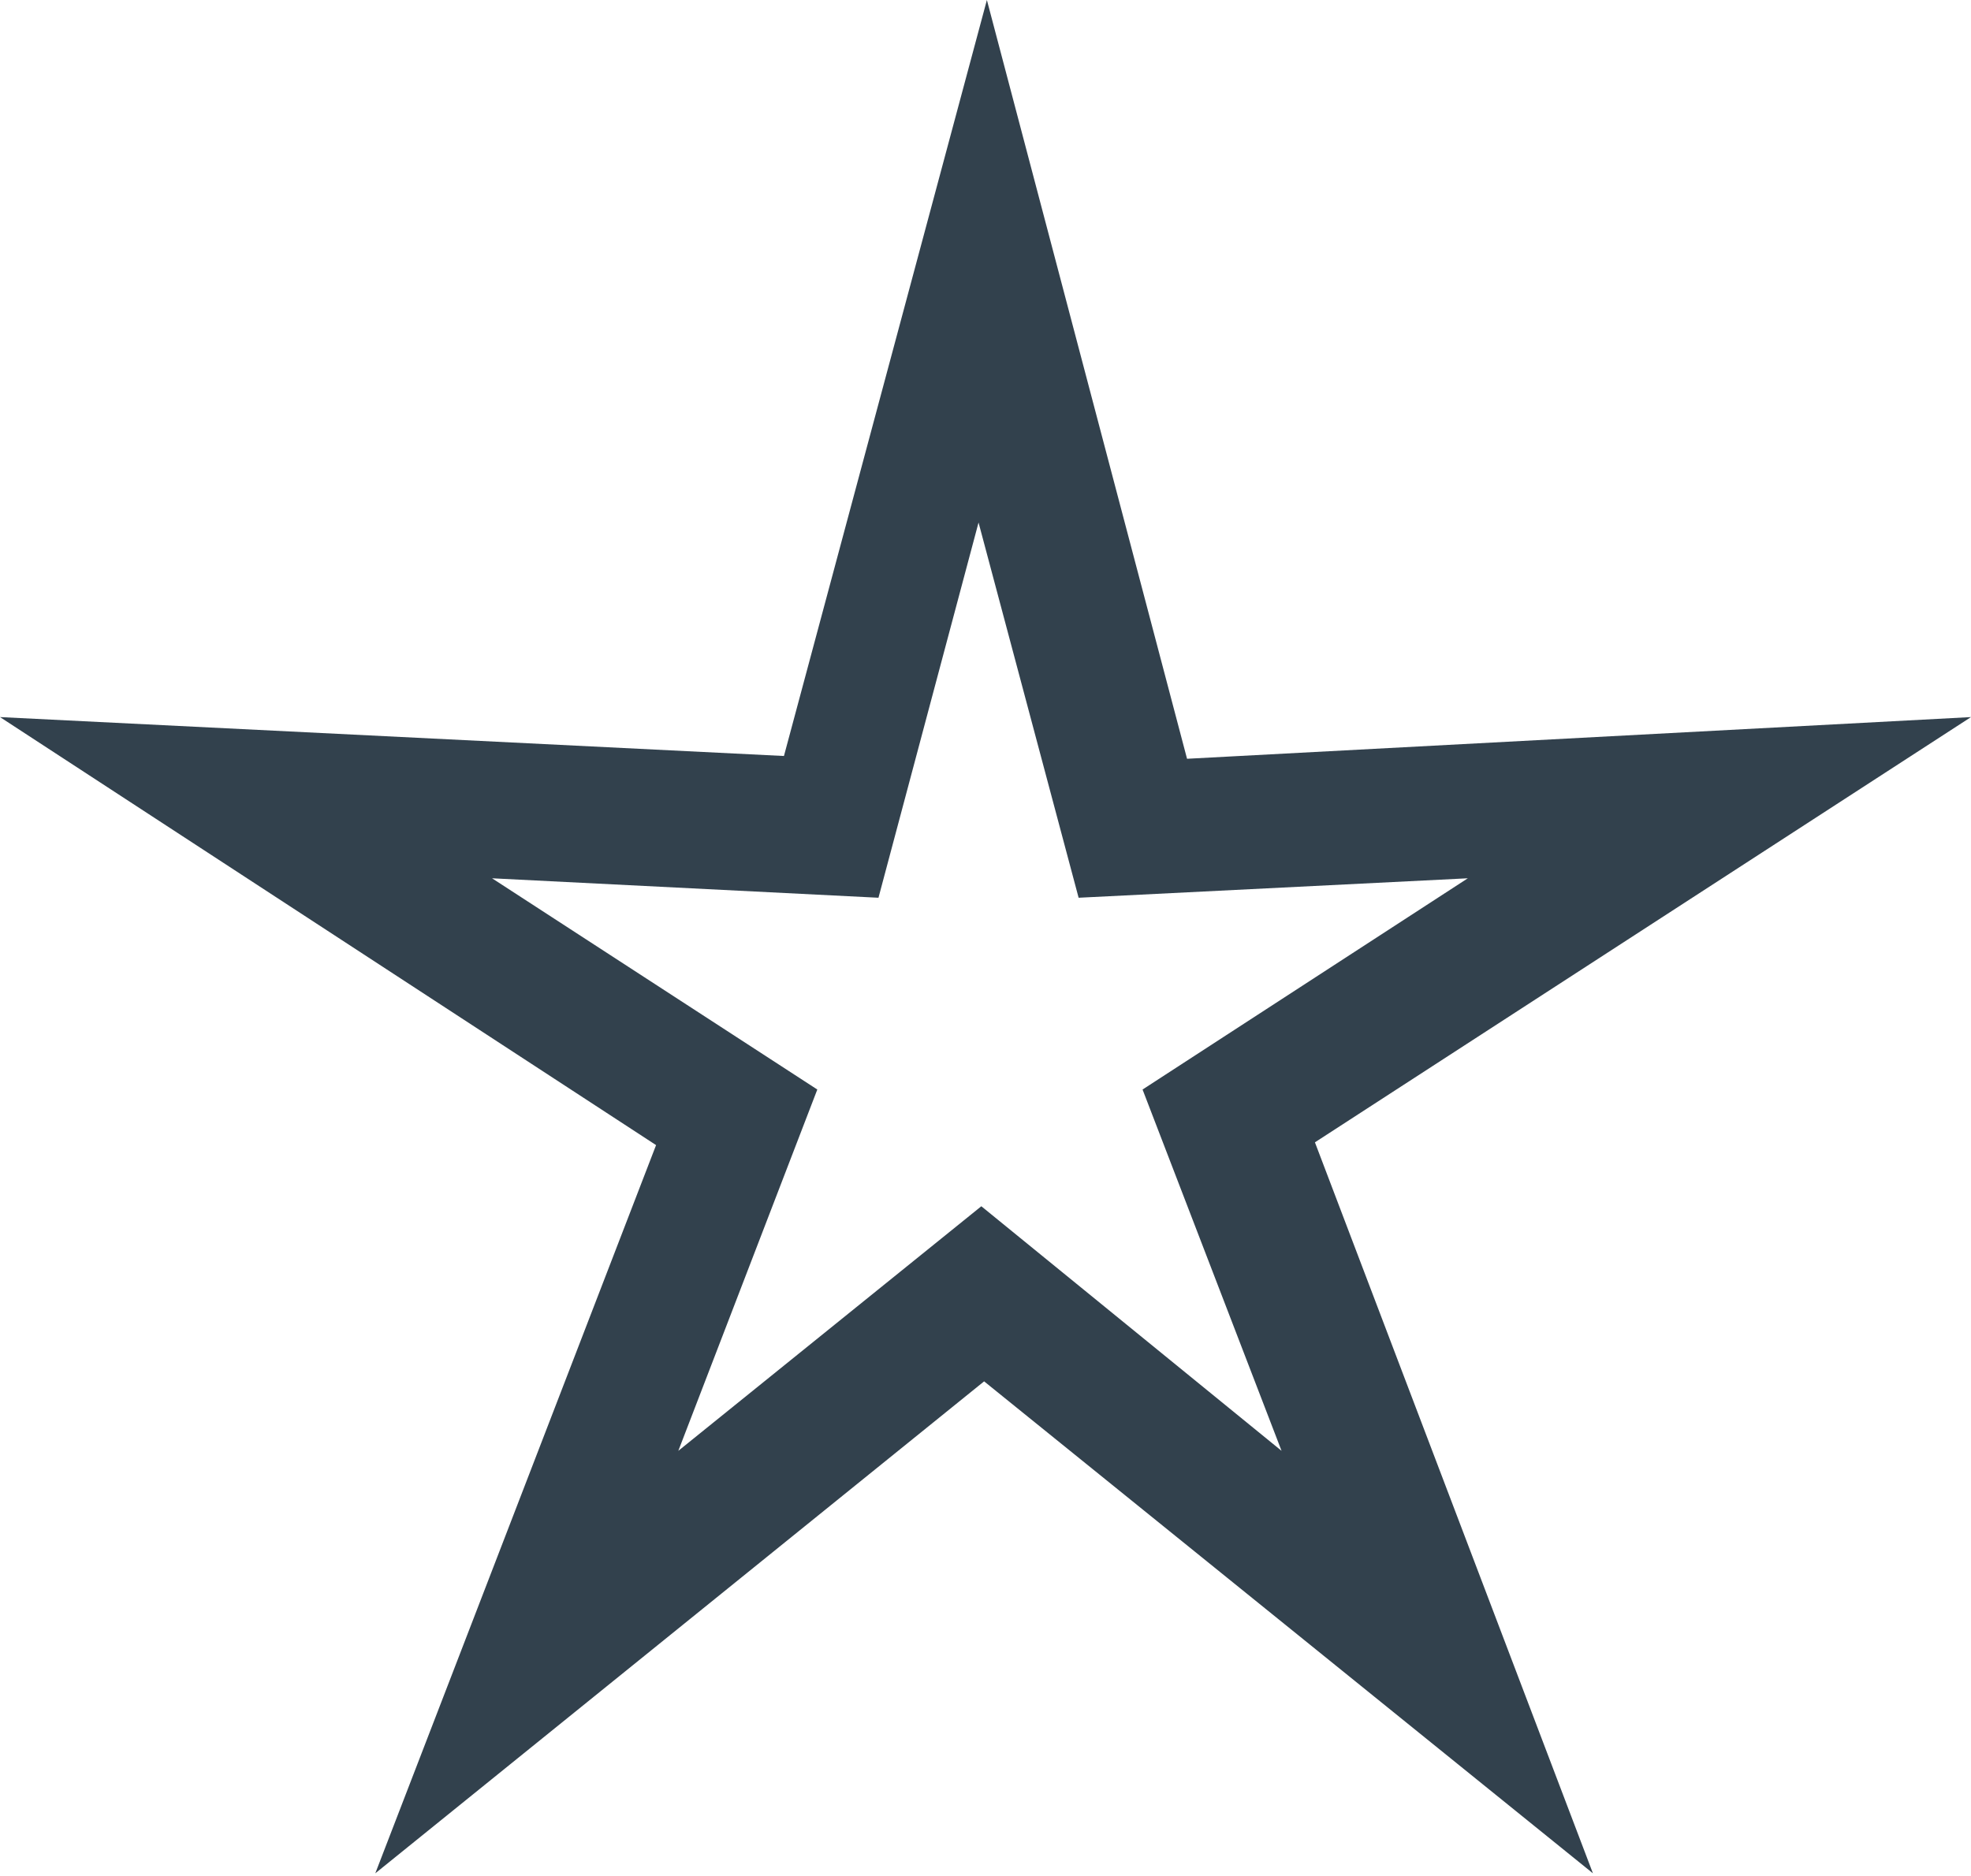<svg xmlns="http://www.w3.org/2000/svg" xmlns:xlink="http://www.w3.org/1999/xlink" id="Layer_2_00000091716916378694446220000008438927020095750570_" x="0px" y="0px" viewBox="0 0 70.9 67.5" style="enable-background:new 0 0 70.9 67.5;" xml:space="preserve"><style type="text/css">	.st0{fill:#32414D;}</style><g id="Layer_1-2">	<path class="st0" d="M70.9,25.8l-28.2,1.5L35.5,0l-7.3,27.2L0,25.8l23.6,15.4L13.5,67.4l21.9-17.7l21.9,17.7L47.3,41.1  C47.3,41.1,70.9,25.8,70.9,25.8z M35.3,43.4l-10.9,8.8l5-13l-11.7-7.6l13.9,0.7l3.6-13.5l3.6,13.5l14-0.7l-11.7,7.6l5,13  C46.1,52.2,35.3,43.4,35.3,43.4z"></path></g></svg>